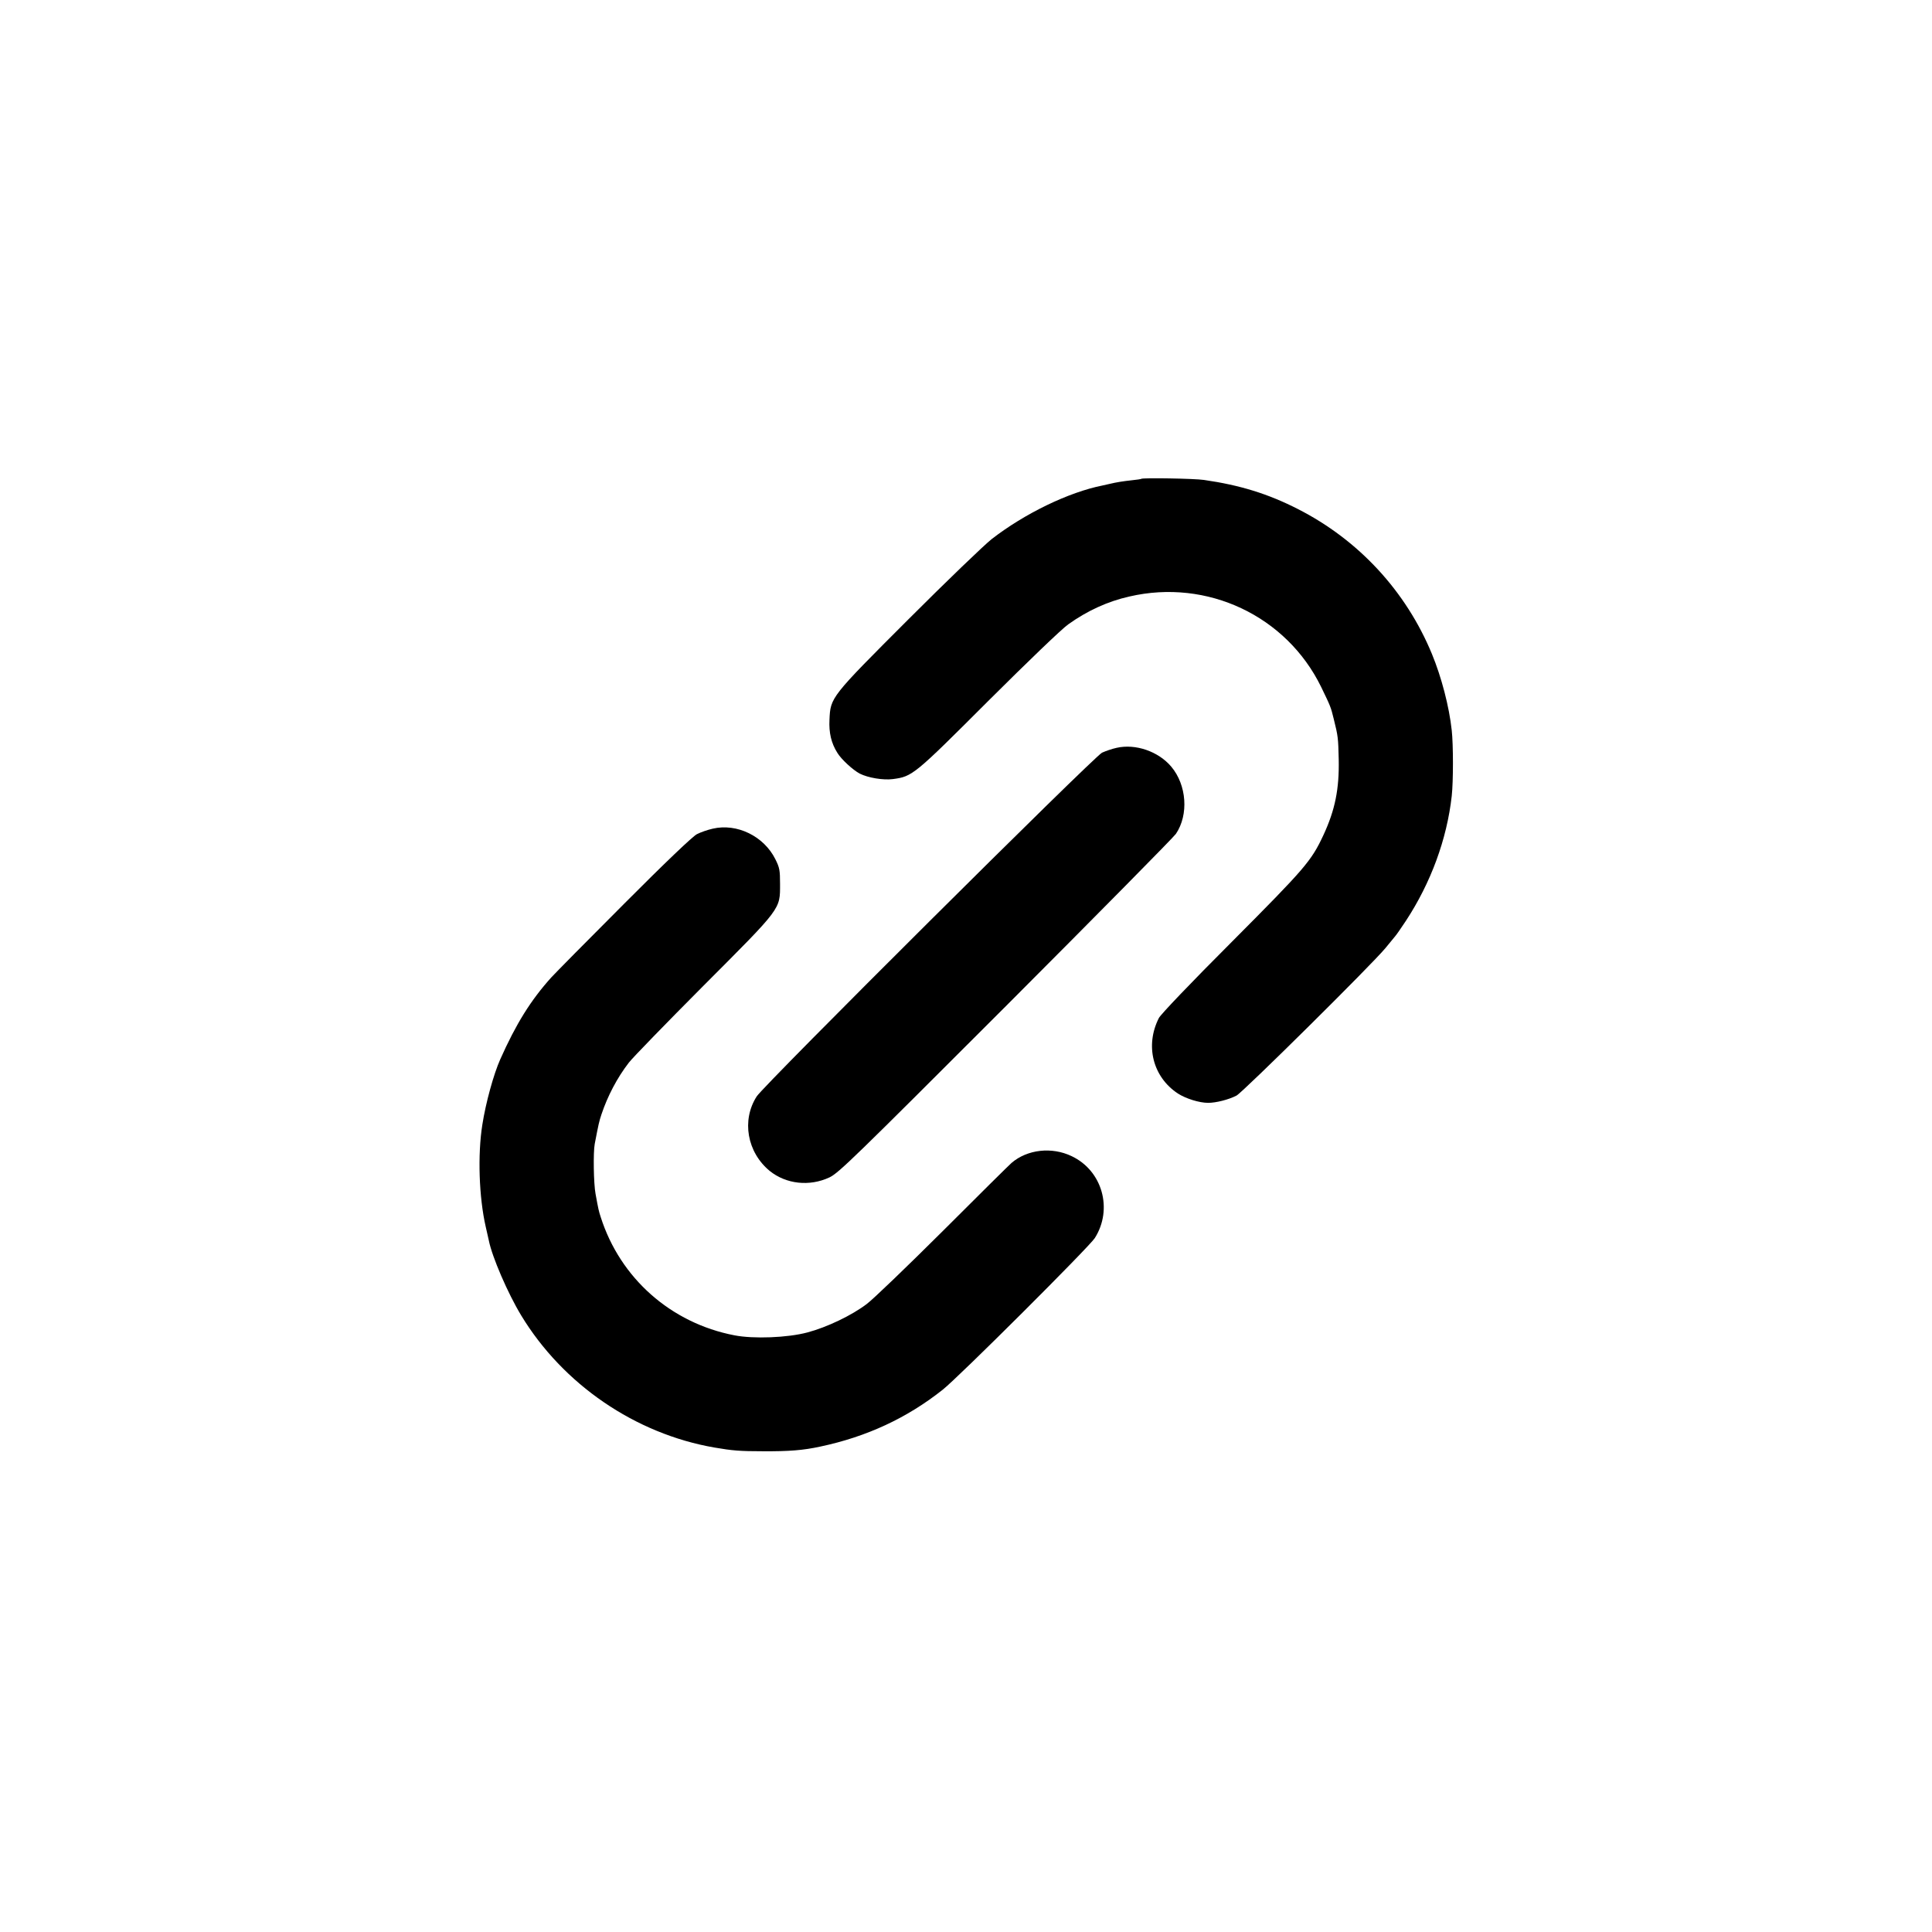 <?xml version="1.0" standalone="no"?>
<!DOCTYPE svg PUBLIC "-//W3C//DTD SVG 20010904//EN"
 "http://www.w3.org/TR/2001/REC-SVG-20010904/DTD/svg10.dtd">
<svg version="1.0" xmlns="http://www.w3.org/2000/svg"
 width="1200pt" height="1200pt" viewBox="0 0 1200 1200"
 preserveAspectRatio="xMidYMid meet">
<g transform="translate(0,1200) scale(0.1,-0.1)"
fill="#000000" stroke="none">
<path d="M7089 9026 c-2 -2 -29 -6 -59 -9 -55 -6 -94 -12 -140 -23 -14 -3 -32
-7 -40 -9 -213 -42 -486 -175 -690 -333 -47 -37 -279 -260 -516 -497 -486
-486 -486 -486 -492 -626 -4 -80 11 -145 49 -205 24 -40 97 -107 139 -129 51
-26 146 -42 206 -34 121 16 131 24 592 485 249 248 456 447 497 476 119 85
246 143 380 173 483 112 975 -120 1191 -562 58 -120 60 -124 78 -198 27 -108
28 -119 31 -251 4 -185 -23 -316 -95 -471 -75 -161 -113 -205 -568 -662 -257
-257 -442 -451 -454 -474 -87 -171 -38 -366 118 -469 50 -32 133 -58 188 -58
49 0 128 20 176 45 38 19 845 818 925 916 28 34 55 67 60 73 6 6 36 49 67 96
155 236 255 507 285 776 10 89 10 319 0 408 -16 148 -64 331 -123 474 -161
390 -455 708 -832 900 -186 95 -361 149 -584 181 -59 9 -381 14 -389 7z"/>
<path d="M6935 7355 c-28 -6 -68 -20 -90 -30 -48 -22 -2099 -2063 -2145 -2135
-95 -148 -60 -347 81 -463 102 -82 247 -98 371 -40 58 28 150 118 1096 1064
568 569 1043 1050 1056 1070 80 119 67 303 -29 417 -80 95 -222 144 -340 117z"/>
<path d="M4427 6853 c-31 -7 -75 -22 -98 -34 -26 -13 -196 -175 -453 -433
-226 -226 -429 -432 -451 -456 -129 -143 -220 -290 -318 -510 -41 -92 -90
-270 -111 -405 -30 -187 -21 -452 21 -635 8 -36 17 -74 19 -84 20 -102 118
-329 201 -466 260 -429 709 -736 1201 -821 110 -19 158 -23 302 -23 160 -1
249 6 355 29 288 61 538 177 760 353 98 77 910 887 945 942 114 180 47 419
-144 509 -123 59 -275 42 -373 -42 -14 -12 -206 -202 -427 -423 -221 -220
-433 -424 -472 -453 -93 -71 -248 -145 -369 -177 -123 -33 -335 -41 -453 -18
-395 76 -710 355 -831 735 -12 37 -14 45 -32 144 -12 63 -15 259 -5 310 24
125 27 139 42 184 38 113 96 225 170 321 23 30 232 245 463 477 488 489 476
473 476 633 0 85 -3 101 -29 153 -71 143 -238 225 -389 190z"/>
</g>
</svg>
